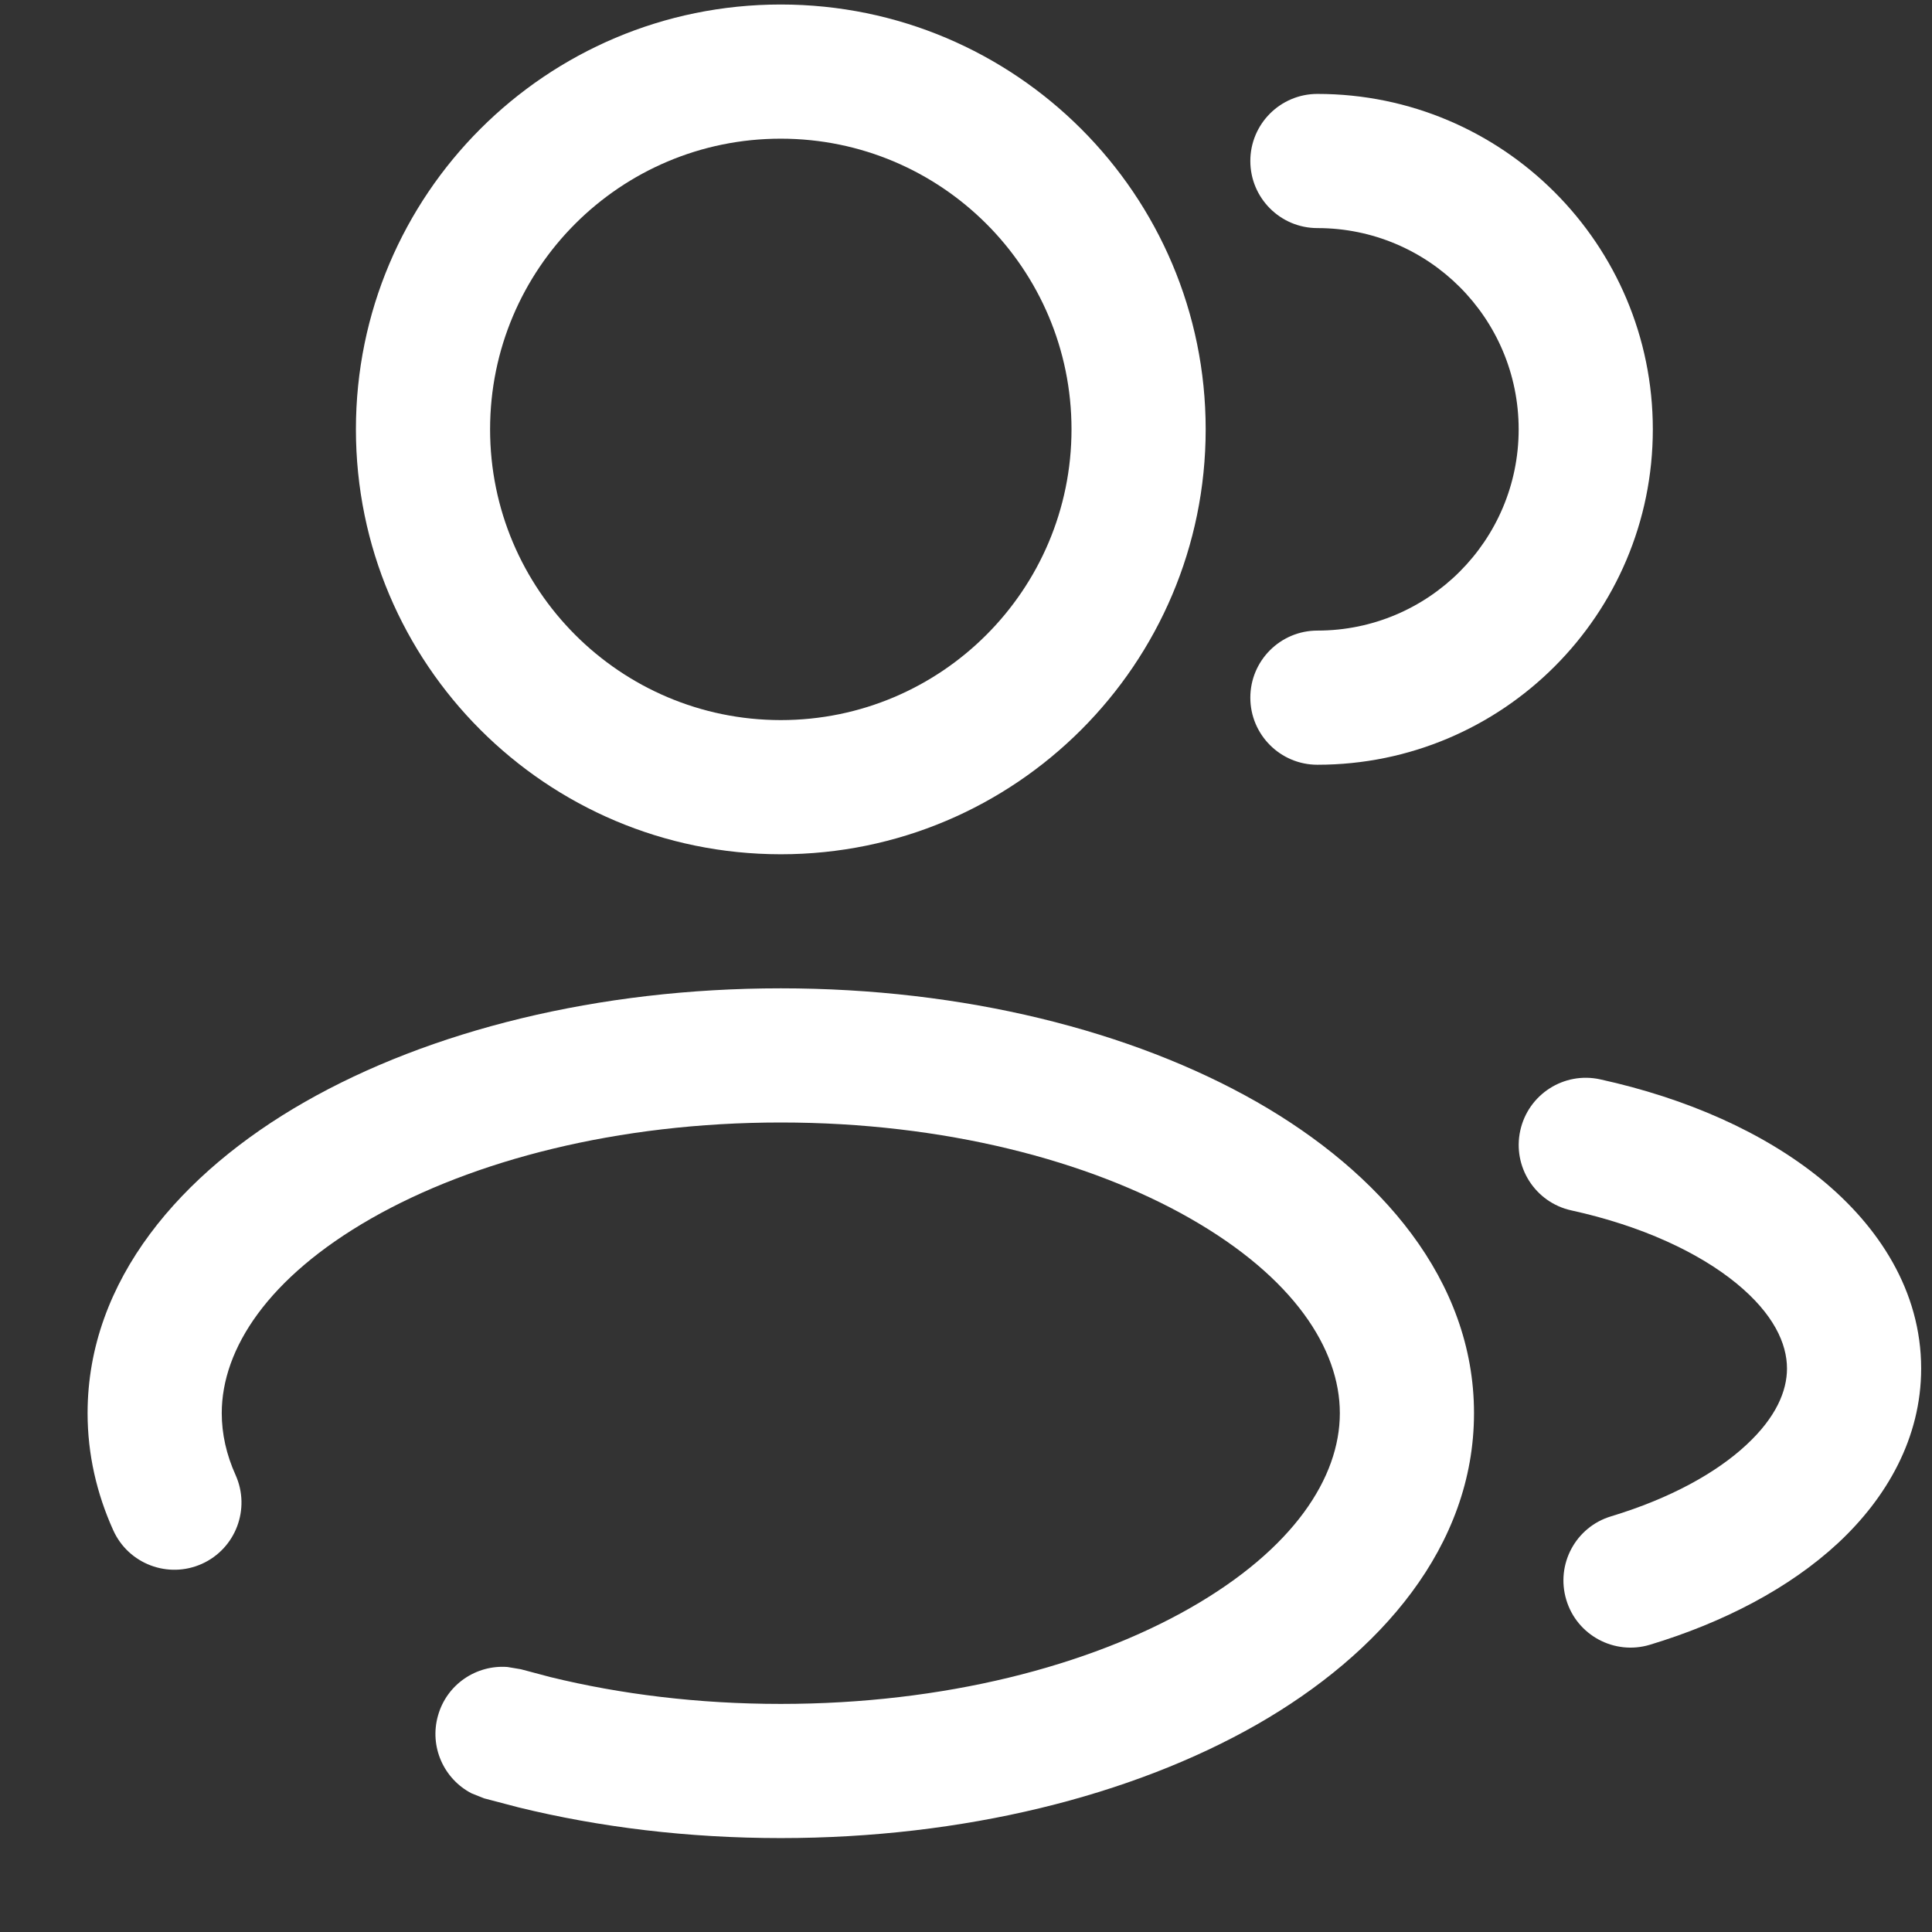 <?xml version="1.0" encoding="UTF-8"?> <svg xmlns="http://www.w3.org/2000/svg" width="18" height="18" viewBox="0 0 18 18" fill="none"><rect x="0" y="0" width="18" height="18" fill="#333333" stroke="none"/><path d="M9.983 4C9.983 2.504 8.77 1.292 7.274 1.292C5.778 1.292 4.566 2.504 4.566 4C4.566 5.495 5.778 6.708 7.274 6.709C8.77 6.709 9.983 5.495 9.983 4ZM11.233 4C11.233 6.186 9.46 7.959 7.274 7.959C5.088 7.958 3.316 6.186 3.316 4C3.316 1.814 5.088 0.042 7.274 0.042C9.46 0.042 11.233 1.814 11.233 4Z" fill="white"></path><path d="M14.149 4C14.149 2.964 13.31 2.125 12.274 2.125C11.929 2.125 11.649 1.845 11.649 1.5C11.649 1.155 11.929 0.875 12.274 0.875C14 0.875 15.399 2.274 15.399 4C15.399 5.726 14 7.125 12.274 7.125C11.929 7.125 11.649 6.845 11.649 6.5C11.649 6.155 11.929 5.875 12.274 5.875C13.31 5.875 14.149 5.035 14.149 4Z" fill="white"></path><path d="M12.483 13.166C12.483 12.567 12.052 11.902 11.089 11.352C10.144 10.812 8.796 10.458 7.274 10.458C5.752 10.458 4.405 10.812 3.459 11.352C2.497 11.902 2.066 12.567 2.066 13.166C2.066 13.359 2.109 13.552 2.195 13.743C2.336 14.058 2.196 14.428 1.881 14.57C1.567 14.711 1.197 14.572 1.055 14.257C0.901 13.916 0.816 13.549 0.816 13.166C0.816 11.925 1.691 10.923 2.839 10.267C4.005 9.601 5.575 9.208 7.274 9.208C8.973 9.208 10.543 9.601 11.71 10.267C12.858 10.923 13.733 11.925 13.733 13.166C13.733 14.408 12.858 15.41 11.71 16.067C10.543 16.733 8.973 17.125 7.274 17.125C6.411 17.125 5.586 17.024 4.831 16.839L4.511 16.755L4.393 16.708C4.135 16.574 3.998 16.273 4.081 15.983C4.163 15.692 4.438 15.509 4.728 15.531L4.853 15.552L5.128 15.625C5.782 15.785 6.507 15.875 7.274 15.875C8.796 15.875 10.144 15.521 11.089 14.981C12.052 14.431 12.483 13.766 12.483 13.166Z" fill="white"></path><path d="M16.649 12.75C16.649 12.519 16.525 12.241 16.177 11.956C15.828 11.671 15.301 11.422 14.64 11.277C14.303 11.203 14.09 10.87 14.164 10.533C14.238 10.196 14.571 9.982 14.908 10.056C15.71 10.232 16.432 10.549 16.969 10.988C17.504 11.426 17.899 12.029 17.899 12.75C17.899 13.398 17.578 13.955 17.123 14.378C16.67 14.798 16.056 15.117 15.371 15.324C15.041 15.423 14.692 15.236 14.593 14.906C14.493 14.575 14.68 14.226 15.011 14.127C15.563 13.96 15.992 13.721 16.271 13.461C16.548 13.204 16.649 12.959 16.649 12.75Z" fill="white"></path></svg> 